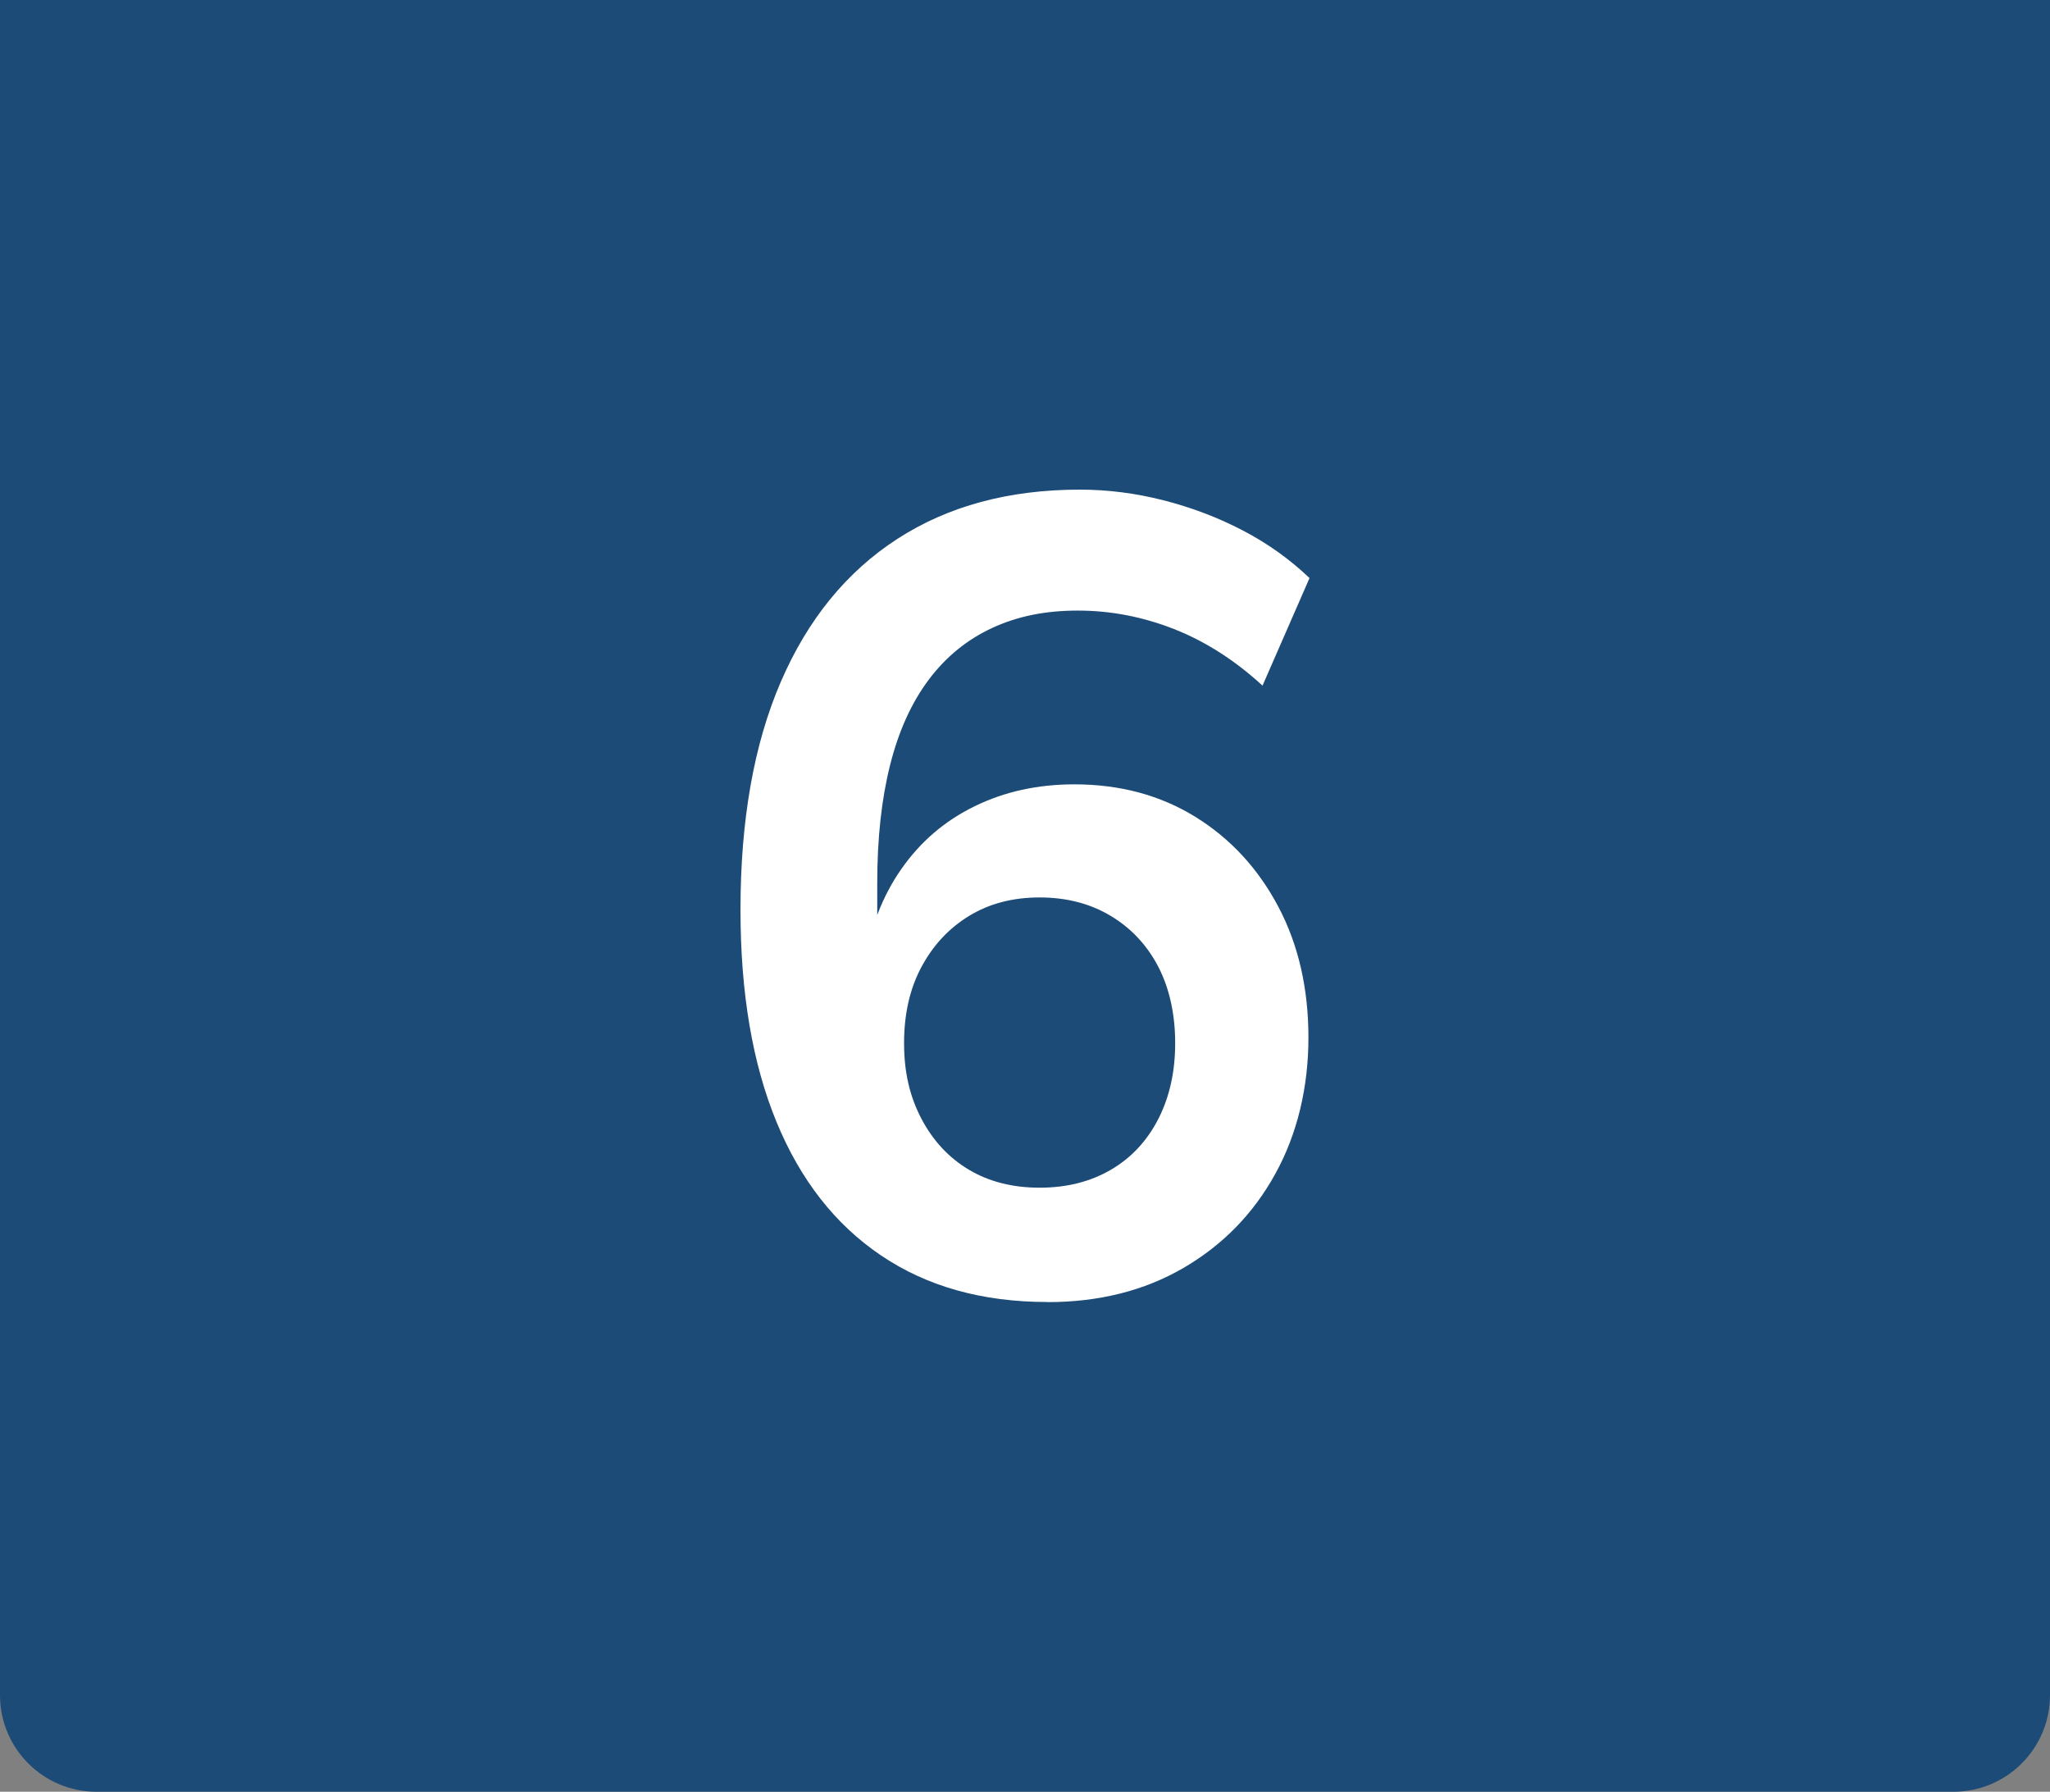 <svg xmlns="http://www.w3.org/2000/svg" id="Ebene_1" data-name="Ebene 1" viewBox="0 0 169.68 148.28"><rect x="0" y="0" width="169.68" height="148.28" fill="#808080" stroke="none"/><defs><style>      .cls-1 {        fill: #fff;      }      .cls-2 {        fill: #1b4b76;      }    </style></defs><path class="cls-2" d="M0,0h169.68v140.28c0,4.42-3.58,8-8,8H8c-4.42,0-8-3.58-8-8V0h0Z"></path><path class="cls-1" d="M86.7,107.75c-5.38,0-9.97-1.28-13.77-3.85-3.8-2.56-6.69-6.26-8.67-11.08-1.98-4.82-2.97-10.66-2.97-17.53,0-7.42,1.11-13.71,3.34-18.87,2.23-5.16,5.44-9.1,9.64-11.82,4.2-2.72,9.24-4.08,15.11-4.08,2.29,0,4.59.29,6.91.88,2.32.59,4.51,1.42,6.58,2.5,2.07,1.08,3.91,2.4,5.52,3.94l-3.89,8.9c-2.29-2.1-4.73-3.66-7.32-4.68-2.6-1.02-5.25-1.53-7.97-1.53s-5.02.48-7.09,1.44c-2.07.96-3.82,2.38-5.24,4.27-1.42,1.89-2.49,4.23-3.2,7.05-.71,2.81-1.07,6.07-1.07,9.78v6.95h-1.11c.49-3.15,1.53-5.86,3.11-8.11,1.58-2.26,3.6-3.99,6.07-5.19,2.47-1.21,5.22-1.81,8.25-1.81,3.77,0,7.11.9,10.01,2.69,2.9,1.79,5.19,4.27,6.86,7.42,1.67,3.15,2.5,6.77,2.5,10.85s-.91,7.96-2.74,11.27c-1.82,3.31-4.36,5.9-7.6,7.79-3.25,1.89-7,2.83-11.27,2.83ZM86.05,98.29c2.22,0,4.19-.49,5.89-1.48,1.7-.99,3.01-2.4,3.94-4.22.93-1.82,1.39-3.91,1.39-6.26s-.46-4.51-1.39-6.31c-.93-1.79-2.24-3.2-3.94-4.22-1.7-1.02-3.66-1.53-5.89-1.53s-4.17.51-5.84,1.53c-1.67,1.02-2.98,2.43-3.94,4.22-.96,1.79-1.44,3.89-1.44,6.31s.48,4.44,1.44,6.26c.96,1.82,2.27,3.23,3.94,4.22,1.67.99,3.62,1.48,5.84,1.48Z"></path></svg>